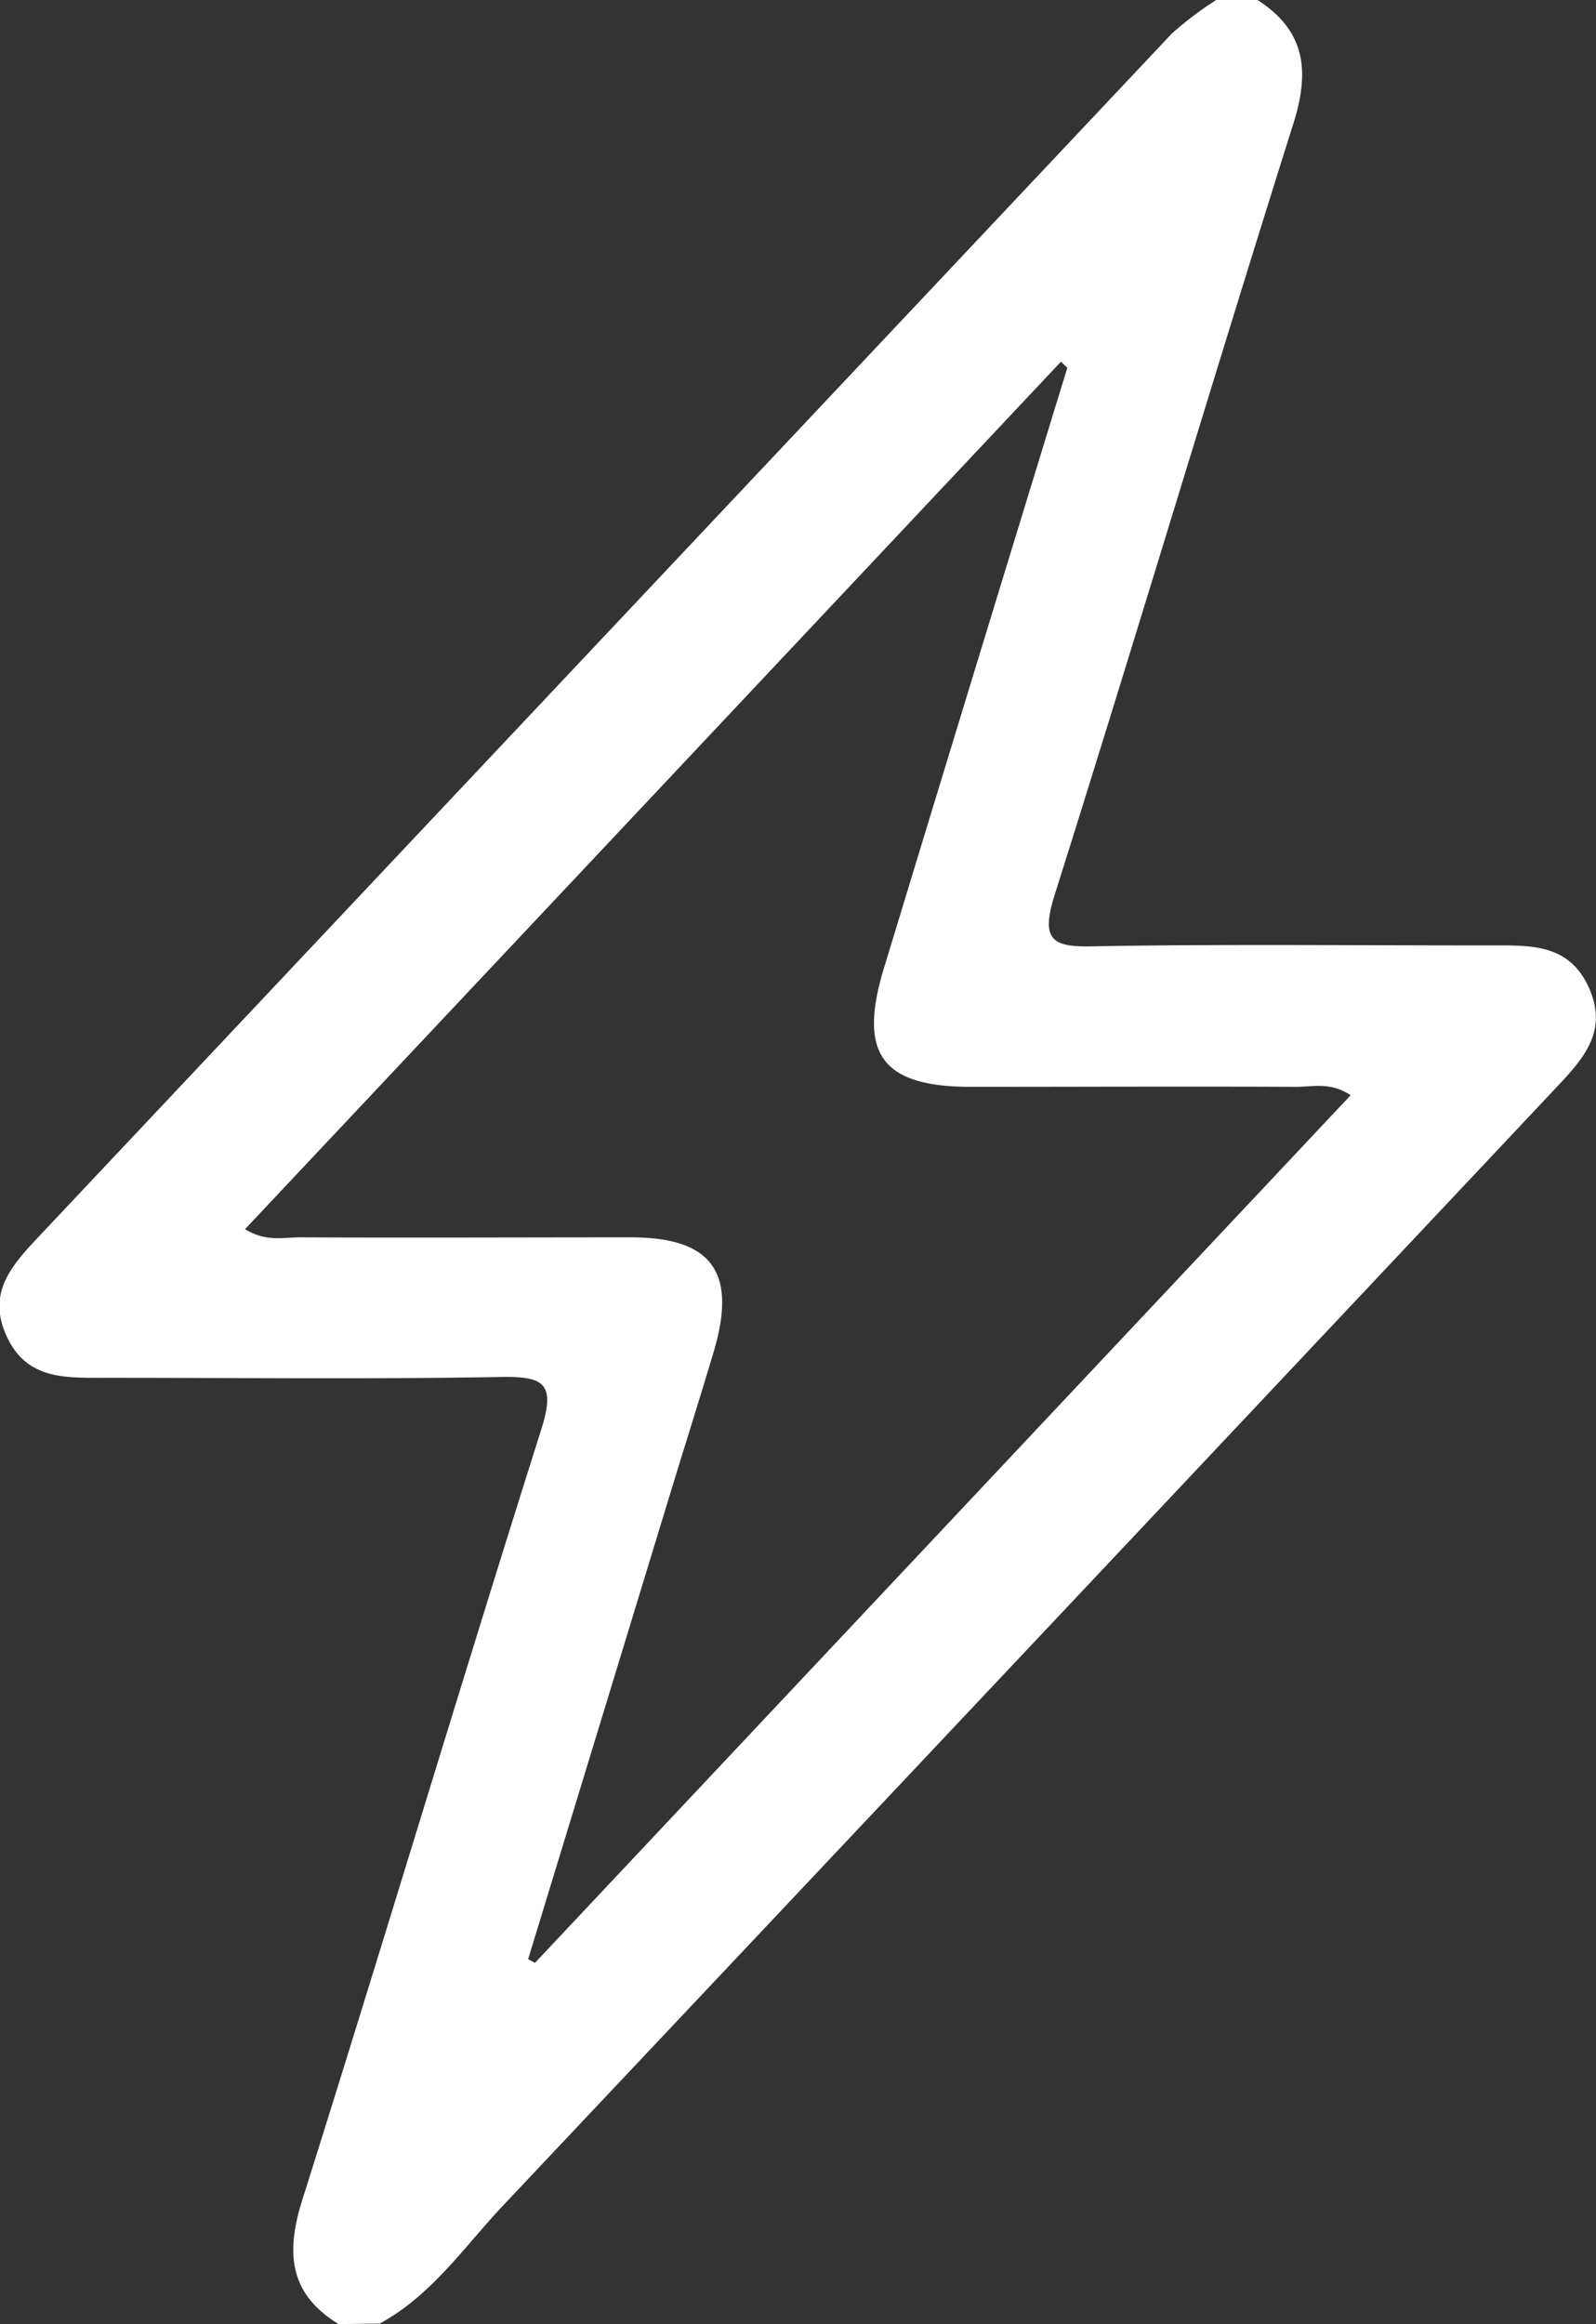 <svg xmlns="http://www.w3.org/2000/svg" viewBox="0 0 154.57 225"><rect x="0" y="0" width="154.57" height="225" fill="#333333" stroke="none"/><defs><style>.cls-1{fill:#fff;}</style></defs><g id="Слой_2" data-name="Слой 2"><g id="Слой_1-2" data-name="Слой 1"><g id="vHzFiu.tif"><path class="cls-1" d="M32.79,225c-4.78-2.93-5.13-6.86-3.52-12,7.84-24.83,15.29-49.79,23.15-74.61,1.43-4.52.23-5.16-4-5.08-13,.23-26,.07-39,.08-3.59,0-7-.07-8.81-4.1S1,122.67,3.49,120q55-58.38,110-116.75A32.78,32.78,0,0,1,117.79,0h4c4.66,3,5.08,6.88,3.46,12-7.83,24.83-15.26,49.78-23.1,74.61-1.45,4.58-.13,5.12,4,5,12.82-.22,25.65-.07,38.47-.08,3.72,0,7.39-.13,9.28,4.13s-.65,6.93-3.19,9.64q-51,54.18-102.09,108.33c-3.74,4-6.87,8.62-11.84,11.32ZM103.37,35.6l-.62-.58L23.73,119c2.08,1.27,3.77.78,5.36.79,10.66.05,21.32,0,32,0,7.91,0,10.34,3.42,8,11.18-1.28,4.29-2.63,8.56-3.94,12.84q-7,22.94-14,45.86l.66.36,79-84c-2-1.32-3.71-.8-5.29-.81-10.49-.05-21,0-31.48,0-8.65,0-11-3.19-8.39-11.63Q94.47,64.59,103.37,35.6Z"/></g></g></g></svg>